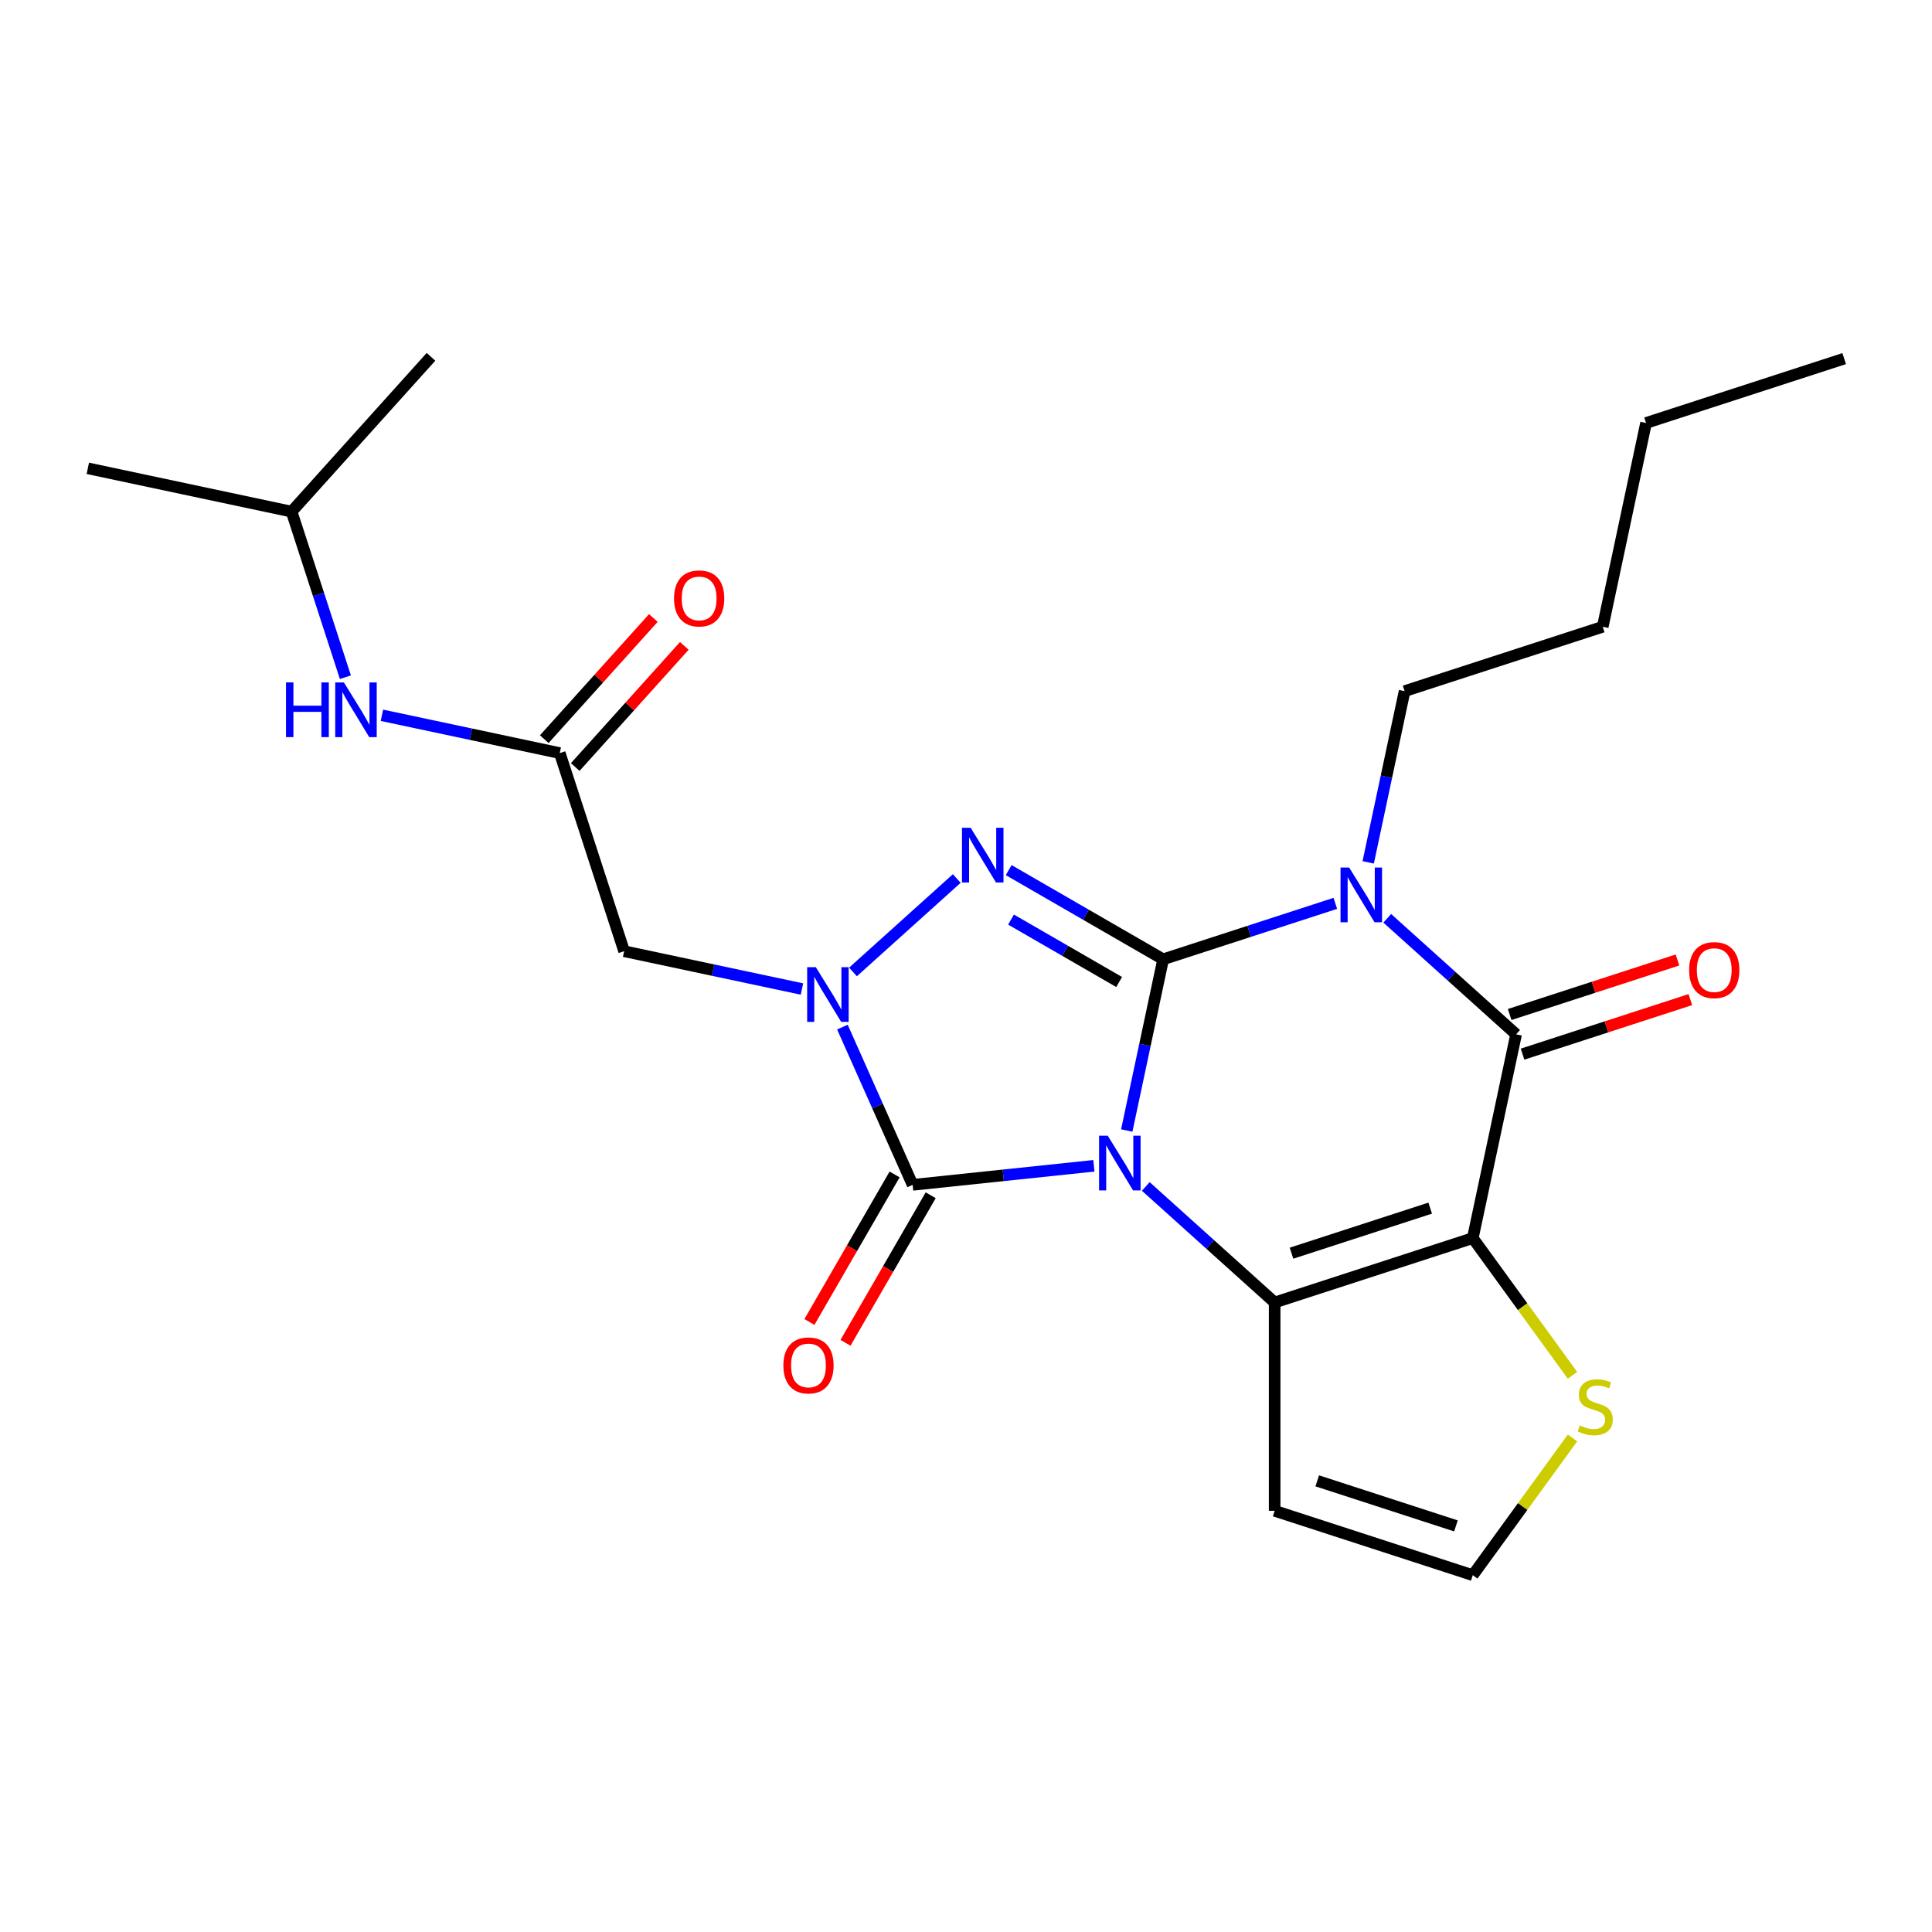 <?xml version='1.0' encoding='iso-8859-1'?>
<svg version='1.1' baseProfile='full'
              xmlns='http://www.w3.org/2000/svg'
                      xmlns:rdkit='http://www.rdkit.org/xml'
                      xmlns:xlink='http://www.w3.org/1999/xlink'
                  xml:space='preserve'
width='1000px' height='1000px' viewBox='0 0 1000 1000'>
<!-- END OF HEADER -->
<rect style='opacity:1.0;fill:#FFFFFF;stroke:none' width='1000' height='1000' x='0' y='0'> </rect>
<path class='bond-0' d='M 583.207,585.15 L 592.626,540.841' style='fill:none;fill-rule:evenodd;stroke:#0000FF;stroke-width:6px;stroke-linecap:butt;stroke-linejoin:miter;stroke-opacity:1' />
<path class='bond-0' d='M 592.626,540.841 L 602.044,496.531' style='fill:none;fill-rule:evenodd;stroke:#000000;stroke-width:6px;stroke-linecap:butt;stroke-linejoin:miter;stroke-opacity:1' />
<path class='bond-2' d='M 593.06,614.104 L 626.41,644.132' style='fill:none;fill-rule:evenodd;stroke:#0000FF;stroke-width:6px;stroke-linecap:butt;stroke-linejoin:miter;stroke-opacity:1' />
<path class='bond-2' d='M 626.41,644.132 L 659.759,674.16' style='fill:none;fill-rule:evenodd;stroke:#000000;stroke-width:6px;stroke-linecap:butt;stroke-linejoin:miter;stroke-opacity:1' />
<path class='bond-5' d='M 566.189,603.418 L 519.286,608.348' style='fill:none;fill-rule:evenodd;stroke:#0000FF;stroke-width:6px;stroke-linecap:butt;stroke-linejoin:miter;stroke-opacity:1' />
<path class='bond-5' d='M 519.286,608.348 L 472.384,613.278' style='fill:none;fill-rule:evenodd;stroke:#000000;stroke-width:6px;stroke-linecap:butt;stroke-linejoin:miter;stroke-opacity:1' />
<path class='bond-1' d='M 602.044,496.531 L 646.603,482.053' style='fill:none;fill-rule:evenodd;stroke:#000000;stroke-width:6px;stroke-linecap:butt;stroke-linejoin:miter;stroke-opacity:1' />
<path class='bond-1' d='M 646.603,482.053 L 691.162,467.575' style='fill:none;fill-rule:evenodd;stroke:#0000FF;stroke-width:6px;stroke-linecap:butt;stroke-linejoin:miter;stroke-opacity:1' />
<path class='bond-4' d='M 602.044,496.531 L 562.069,473.451' style='fill:none;fill-rule:evenodd;stroke:#000000;stroke-width:6px;stroke-linecap:butt;stroke-linejoin:miter;stroke-opacity:1' />
<path class='bond-4' d='M 562.069,473.451 L 522.095,450.372' style='fill:none;fill-rule:evenodd;stroke:#0000FF;stroke-width:6px;stroke-linecap:butt;stroke-linejoin:miter;stroke-opacity:1' />
<path class='bond-4' d='M 579.269,508.284 L 551.286,492.128' style='fill:none;fill-rule:evenodd;stroke:#000000;stroke-width:6px;stroke-linecap:butt;stroke-linejoin:miter;stroke-opacity:1' />
<path class='bond-4' d='M 551.286,492.128 L 523.304,475.973' style='fill:none;fill-rule:evenodd;stroke:#0000FF;stroke-width:6px;stroke-linecap:butt;stroke-linejoin:miter;stroke-opacity:1' />
<path class='bond-17' d='M 708.181,446.353 L 717.599,402.043' style='fill:none;fill-rule:evenodd;stroke:#0000FF;stroke-width:6px;stroke-linecap:butt;stroke-linejoin:miter;stroke-opacity:1' />
<path class='bond-17' d='M 717.599,402.043 L 727.018,357.734' style='fill:none;fill-rule:evenodd;stroke:#000000;stroke-width:6px;stroke-linecap:butt;stroke-linejoin:miter;stroke-opacity:1' />
<path class='bond-26' d='M 718.034,475.307 L 751.383,505.335' style='fill:none;fill-rule:evenodd;stroke:#0000FF;stroke-width:6px;stroke-linecap:butt;stroke-linejoin:miter;stroke-opacity:1' />
<path class='bond-26' d='M 751.383,505.335 L 784.733,535.362' style='fill:none;fill-rule:evenodd;stroke:#000000;stroke-width:6px;stroke-linecap:butt;stroke-linejoin:miter;stroke-opacity:1' />
<path class='bond-3' d='M 659.759,674.16 L 762.313,640.838' style='fill:none;fill-rule:evenodd;stroke:#000000;stroke-width:6px;stroke-linecap:butt;stroke-linejoin:miter;stroke-opacity:1' />
<path class='bond-3' d='M 668.478,648.651 L 740.266,625.325' style='fill:none;fill-rule:evenodd;stroke:#000000;stroke-width:6px;stroke-linecap:butt;stroke-linejoin:miter;stroke-opacity:1' />
<path class='bond-11' d='M 659.759,674.16 L 659.759,781.992' style='fill:none;fill-rule:evenodd;stroke:#000000;stroke-width:6px;stroke-linecap:butt;stroke-linejoin:miter;stroke-opacity:1' />
<path class='bond-7' d='M 762.313,640.838 L 784.733,535.362' style='fill:none;fill-rule:evenodd;stroke:#000000;stroke-width:6px;stroke-linecap:butt;stroke-linejoin:miter;stroke-opacity:1' />
<path class='bond-9' d='M 762.313,640.838 L 788.116,676.353' style='fill:none;fill-rule:evenodd;stroke:#000000;stroke-width:6px;stroke-linecap:butt;stroke-linejoin:miter;stroke-opacity:1' />
<path class='bond-9' d='M 788.116,676.353 L 813.92,711.868' style='fill:none;fill-rule:evenodd;stroke:#CCCC00;stroke-width:6px;stroke-linecap:butt;stroke-linejoin:miter;stroke-opacity:1' />
<path class='bond-24' d='M 495.223,454.713 L 441.508,503.078' style='fill:none;fill-rule:evenodd;stroke:#0000FF;stroke-width:6px;stroke-linecap:butt;stroke-linejoin:miter;stroke-opacity:1' />
<path class='bond-6' d='M 472.384,613.278 L 454.206,572.451' style='fill:none;fill-rule:evenodd;stroke:#000000;stroke-width:6px;stroke-linecap:butt;stroke-linejoin:miter;stroke-opacity:1' />
<path class='bond-6' d='M 454.206,572.451 L 436.029,531.624' style='fill:none;fill-rule:evenodd;stroke:#0000FF;stroke-width:6px;stroke-linecap:butt;stroke-linejoin:miter;stroke-opacity:1' />
<path class='bond-13' d='M 463.045,607.886 L 440.999,646.071' style='fill:none;fill-rule:evenodd;stroke:#000000;stroke-width:6px;stroke-linecap:butt;stroke-linejoin:miter;stroke-opacity:1' />
<path class='bond-13' d='M 440.999,646.071 L 418.953,684.255' style='fill:none;fill-rule:evenodd;stroke:#FF0000;stroke-width:6px;stroke-linecap:butt;stroke-linejoin:miter;stroke-opacity:1' />
<path class='bond-13' d='M 481.722,618.669 L 459.676,656.854' style='fill:none;fill-rule:evenodd;stroke:#000000;stroke-width:6px;stroke-linecap:butt;stroke-linejoin:miter;stroke-opacity:1' />
<path class='bond-13' d='M 459.676,656.854 L 437.63,695.039' style='fill:none;fill-rule:evenodd;stroke:#FF0000;stroke-width:6px;stroke-linecap:butt;stroke-linejoin:miter;stroke-opacity:1' />
<path class='bond-8' d='M 415.089,511.913 L 369.069,502.131' style='fill:none;fill-rule:evenodd;stroke:#0000FF;stroke-width:6px;stroke-linecap:butt;stroke-linejoin:miter;stroke-opacity:1' />
<path class='bond-8' d='M 369.069,502.131 L 323.049,492.349' style='fill:none;fill-rule:evenodd;stroke:#000000;stroke-width:6px;stroke-linecap:butt;stroke-linejoin:miter;stroke-opacity:1' />
<path class='bond-14' d='M 788.065,545.618 L 831.494,531.507' style='fill:none;fill-rule:evenodd;stroke:#000000;stroke-width:6px;stroke-linecap:butt;stroke-linejoin:miter;stroke-opacity:1' />
<path class='bond-14' d='M 831.494,531.507 L 874.923,517.396' style='fill:none;fill-rule:evenodd;stroke:#FF0000;stroke-width:6px;stroke-linecap:butt;stroke-linejoin:miter;stroke-opacity:1' />
<path class='bond-14' d='M 781.401,525.107 L 824.83,510.996' style='fill:none;fill-rule:evenodd;stroke:#000000;stroke-width:6px;stroke-linecap:butt;stroke-linejoin:miter;stroke-opacity:1' />
<path class='bond-14' d='M 824.83,510.996 L 868.259,496.885' style='fill:none;fill-rule:evenodd;stroke:#FF0000;stroke-width:6px;stroke-linecap:butt;stroke-linejoin:miter;stroke-opacity:1' />
<path class='bond-10' d='M 323.049,492.349 L 289.727,389.795' style='fill:none;fill-rule:evenodd;stroke:#000000;stroke-width:6px;stroke-linecap:butt;stroke-linejoin:miter;stroke-opacity:1' />
<path class='bond-25' d='M 813.92,744.284 L 788.116,779.799' style='fill:none;fill-rule:evenodd;stroke:#CCCC00;stroke-width:6px;stroke-linecap:butt;stroke-linejoin:miter;stroke-opacity:1' />
<path class='bond-25' d='M 788.116,779.799 L 762.313,815.313' style='fill:none;fill-rule:evenodd;stroke:#000000;stroke-width:6px;stroke-linecap:butt;stroke-linejoin:miter;stroke-opacity:1' />
<path class='bond-15' d='M 289.727,389.795 L 243.707,380.013' style='fill:none;fill-rule:evenodd;stroke:#000000;stroke-width:6px;stroke-linecap:butt;stroke-linejoin:miter;stroke-opacity:1' />
<path class='bond-15' d='M 243.707,380.013 L 197.688,370.231' style='fill:none;fill-rule:evenodd;stroke:#0000FF;stroke-width:6px;stroke-linecap:butt;stroke-linejoin:miter;stroke-opacity:1' />
<path class='bond-16' d='M 297.741,397.01 L 325.97,365.659' style='fill:none;fill-rule:evenodd;stroke:#000000;stroke-width:6px;stroke-linecap:butt;stroke-linejoin:miter;stroke-opacity:1' />
<path class='bond-16' d='M 325.97,365.659 L 354.198,334.308' style='fill:none;fill-rule:evenodd;stroke:#FF0000;stroke-width:6px;stroke-linecap:butt;stroke-linejoin:miter;stroke-opacity:1' />
<path class='bond-16' d='M 281.714,382.58 L 309.943,351.228' style='fill:none;fill-rule:evenodd;stroke:#000000;stroke-width:6px;stroke-linecap:butt;stroke-linejoin:miter;stroke-opacity:1' />
<path class='bond-16' d='M 309.943,351.228 L 338.171,319.877' style='fill:none;fill-rule:evenodd;stroke:#FF0000;stroke-width:6px;stroke-linecap:butt;stroke-linejoin:miter;stroke-opacity:1' />
<path class='bond-12' d='M 659.759,781.992 L 762.313,815.313' style='fill:none;fill-rule:evenodd;stroke:#000000;stroke-width:6px;stroke-linecap:butt;stroke-linejoin:miter;stroke-opacity:1' />
<path class='bond-12' d='M 681.807,766.479 L 753.595,789.804' style='fill:none;fill-rule:evenodd;stroke:#000000;stroke-width:6px;stroke-linecap:butt;stroke-linejoin:miter;stroke-opacity:1' />
<path class='bond-18' d='M 178.775,350.52 L 164.852,307.67' style='fill:none;fill-rule:evenodd;stroke:#0000FF;stroke-width:6px;stroke-linecap:butt;stroke-linejoin:miter;stroke-opacity:1' />
<path class='bond-18' d='M 164.852,307.67 L 150.93,264.821' style='fill:none;fill-rule:evenodd;stroke:#000000;stroke-width:6px;stroke-linecap:butt;stroke-linejoin:miter;stroke-opacity:1' />
<path class='bond-19' d='M 727.018,357.734 L 829.572,324.412' style='fill:none;fill-rule:evenodd;stroke:#000000;stroke-width:6px;stroke-linecap:butt;stroke-linejoin:miter;stroke-opacity:1' />
<path class='bond-20' d='M 150.93,264.821 L 45.455,242.402' style='fill:none;fill-rule:evenodd;stroke:#000000;stroke-width:6px;stroke-linecap:butt;stroke-linejoin:miter;stroke-opacity:1' />
<path class='bond-21' d='M 150.93,264.821 L 223.083,184.687' style='fill:none;fill-rule:evenodd;stroke:#000000;stroke-width:6px;stroke-linecap:butt;stroke-linejoin:miter;stroke-opacity:1' />
<path class='bond-22' d='M 829.572,324.412 L 851.991,218.936' style='fill:none;fill-rule:evenodd;stroke:#000000;stroke-width:6px;stroke-linecap:butt;stroke-linejoin:miter;stroke-opacity:1' />
<path class='bond-23' d='M 851.991,218.936 L 954.545,185.614' style='fill:none;fill-rule:evenodd;stroke:#000000;stroke-width:6px;stroke-linecap:butt;stroke-linejoin:miter;stroke-opacity:1' />
<path  class='atom-0' d='M 573.365 587.846
L 582.645 602.846
Q 583.565 604.326, 585.045 607.006
Q 586.525 609.686, 586.605 609.846
L 586.605 587.846
L 590.365 587.846
L 590.365 616.166
L 586.485 616.166
L 576.525 599.766
Q 575.365 597.846, 574.125 595.646
Q 572.925 593.446, 572.565 592.766
L 572.565 616.166
L 568.885 616.166
L 568.885 587.846
L 573.365 587.846
' fill='#0000FF'/>
<path  class='atom-2' d='M 698.338 449.049
L 707.618 464.049
Q 708.538 465.529, 710.018 468.209
Q 711.498 470.889, 711.578 471.049
L 711.578 449.049
L 715.338 449.049
L 715.338 477.369
L 711.458 477.369
L 701.498 460.969
Q 700.338 459.049, 699.098 456.849
Q 697.898 454.649, 697.538 453.969
L 697.538 477.369
L 693.858 477.369
L 693.858 449.049
L 698.338 449.049
' fill='#0000FF'/>
<path  class='atom-5' d='M 502.399 428.455
L 511.679 443.455
Q 512.599 444.935, 514.079 447.615
Q 515.559 450.295, 515.639 450.455
L 515.639 428.455
L 519.399 428.455
L 519.399 456.775
L 515.519 456.775
L 505.559 440.375
Q 504.399 438.455, 503.159 436.255
Q 501.959 434.055, 501.599 433.375
L 501.599 456.775
L 497.919 456.775
L 497.919 428.455
L 502.399 428.455
' fill='#0000FF'/>
<path  class='atom-7' d='M 422.264 500.608
L 431.544 515.608
Q 432.464 517.088, 433.944 519.768
Q 435.424 522.448, 435.504 522.608
L 435.504 500.608
L 439.264 500.608
L 439.264 528.928
L 435.384 528.928
L 425.424 512.528
Q 424.264 510.608, 423.024 508.408
Q 421.824 506.208, 421.464 505.528
L 421.464 528.928
L 417.784 528.928
L 417.784 500.608
L 422.264 500.608
' fill='#0000FF'/>
<path  class='atom-10' d='M 817.695 737.796
Q 818.015 737.916, 819.335 738.476
Q 820.655 739.036, 822.095 739.396
Q 823.575 739.716, 825.015 739.716
Q 827.695 739.716, 829.255 738.436
Q 830.815 737.116, 830.815 734.836
Q 830.815 733.276, 830.015 732.316
Q 829.255 731.356, 828.055 730.836
Q 826.855 730.316, 824.855 729.716
Q 822.335 728.956, 820.815 728.236
Q 819.335 727.516, 818.255 725.996
Q 817.215 724.476, 817.215 721.916
Q 817.215 718.356, 819.615 716.156
Q 822.055 713.956, 826.855 713.956
Q 830.135 713.956, 833.855 715.516
L 832.935 718.596
Q 829.535 717.196, 826.975 717.196
Q 824.215 717.196, 822.695 718.356
Q 821.175 719.476, 821.215 721.436
Q 821.215 722.956, 821.975 723.876
Q 822.775 724.796, 823.895 725.316
Q 825.055 725.836, 826.975 726.436
Q 829.535 727.236, 831.055 728.036
Q 832.575 728.836, 833.655 730.476
Q 834.775 732.076, 834.775 734.836
Q 834.775 738.756, 832.135 740.876
Q 829.535 742.956, 825.175 742.956
Q 822.655 742.956, 820.735 742.396
Q 818.855 741.876, 816.615 740.956
L 817.695 737.796
' fill='#CCCC00'/>
<path  class='atom-14' d='M 405.468 706.743
Q 405.468 699.943, 408.828 696.143
Q 412.188 692.343, 418.468 692.343
Q 424.748 692.343, 428.108 696.143
Q 431.468 699.943, 431.468 706.743
Q 431.468 713.623, 428.068 717.543
Q 424.668 721.423, 418.468 721.423
Q 412.228 721.423, 408.828 717.543
Q 405.468 713.663, 405.468 706.743
M 418.468 718.223
Q 422.788 718.223, 425.108 715.343
Q 427.468 712.423, 427.468 706.743
Q 427.468 701.183, 425.108 698.383
Q 422.788 695.543, 418.468 695.543
Q 414.148 695.543, 411.788 698.343
Q 409.468 701.143, 409.468 706.743
Q 409.468 712.463, 411.788 715.343
Q 414.148 718.223, 418.468 718.223
' fill='#FF0000'/>
<path  class='atom-15' d='M 874.287 502.121
Q 874.287 495.321, 877.647 491.521
Q 881.007 487.721, 887.287 487.721
Q 893.567 487.721, 896.927 491.521
Q 900.287 495.321, 900.287 502.121
Q 900.287 509.001, 896.887 512.921
Q 893.487 516.801, 887.287 516.801
Q 881.047 516.801, 877.647 512.921
Q 874.287 509.041, 874.287 502.121
M 887.287 513.601
Q 891.607 513.601, 893.927 510.721
Q 896.287 507.801, 896.287 502.121
Q 896.287 496.561, 893.927 493.761
Q 891.607 490.921, 887.287 490.921
Q 882.967 490.921, 880.607 493.721
Q 878.287 496.521, 878.287 502.121
Q 878.287 507.841, 880.607 510.721
Q 882.967 513.601, 887.287 513.601
' fill='#FF0000'/>
<path  class='atom-16' d='M 148.032 353.215
L 151.872 353.215
L 151.872 365.255
L 166.352 365.255
L 166.352 353.215
L 170.192 353.215
L 170.192 381.535
L 166.352 381.535
L 166.352 368.455
L 151.872 368.455
L 151.872 381.535
L 148.032 381.535
L 148.032 353.215
' fill='#0000FF'/>
<path  class='atom-16' d='M 177.992 353.215
L 187.272 368.215
Q 188.192 369.695, 189.672 372.375
Q 191.152 375.055, 191.232 375.215
L 191.232 353.215
L 194.992 353.215
L 194.992 381.535
L 191.112 381.535
L 181.152 365.135
Q 179.992 363.215, 178.752 361.015
Q 177.552 358.815, 177.192 358.135
L 177.192 381.535
L 173.512 381.535
L 173.512 353.215
L 177.992 353.215
' fill='#0000FF'/>
<path  class='atom-17' d='M 348.881 309.74
Q 348.881 302.94, 352.241 299.14
Q 355.601 295.34, 361.881 295.34
Q 368.161 295.34, 371.521 299.14
Q 374.881 302.94, 374.881 309.74
Q 374.881 316.62, 371.481 320.54
Q 368.081 324.42, 361.881 324.42
Q 355.641 324.42, 352.241 320.54
Q 348.881 316.66, 348.881 309.74
M 361.881 321.22
Q 366.201 321.22, 368.521 318.34
Q 370.881 315.42, 370.881 309.74
Q 370.881 304.18, 368.521 301.38
Q 366.201 298.54, 361.881 298.54
Q 357.561 298.54, 355.201 301.34
Q 352.881 304.14, 352.881 309.74
Q 352.881 315.46, 355.201 318.34
Q 357.561 321.22, 361.881 321.22
' fill='#FF0000'/>
</svg>
